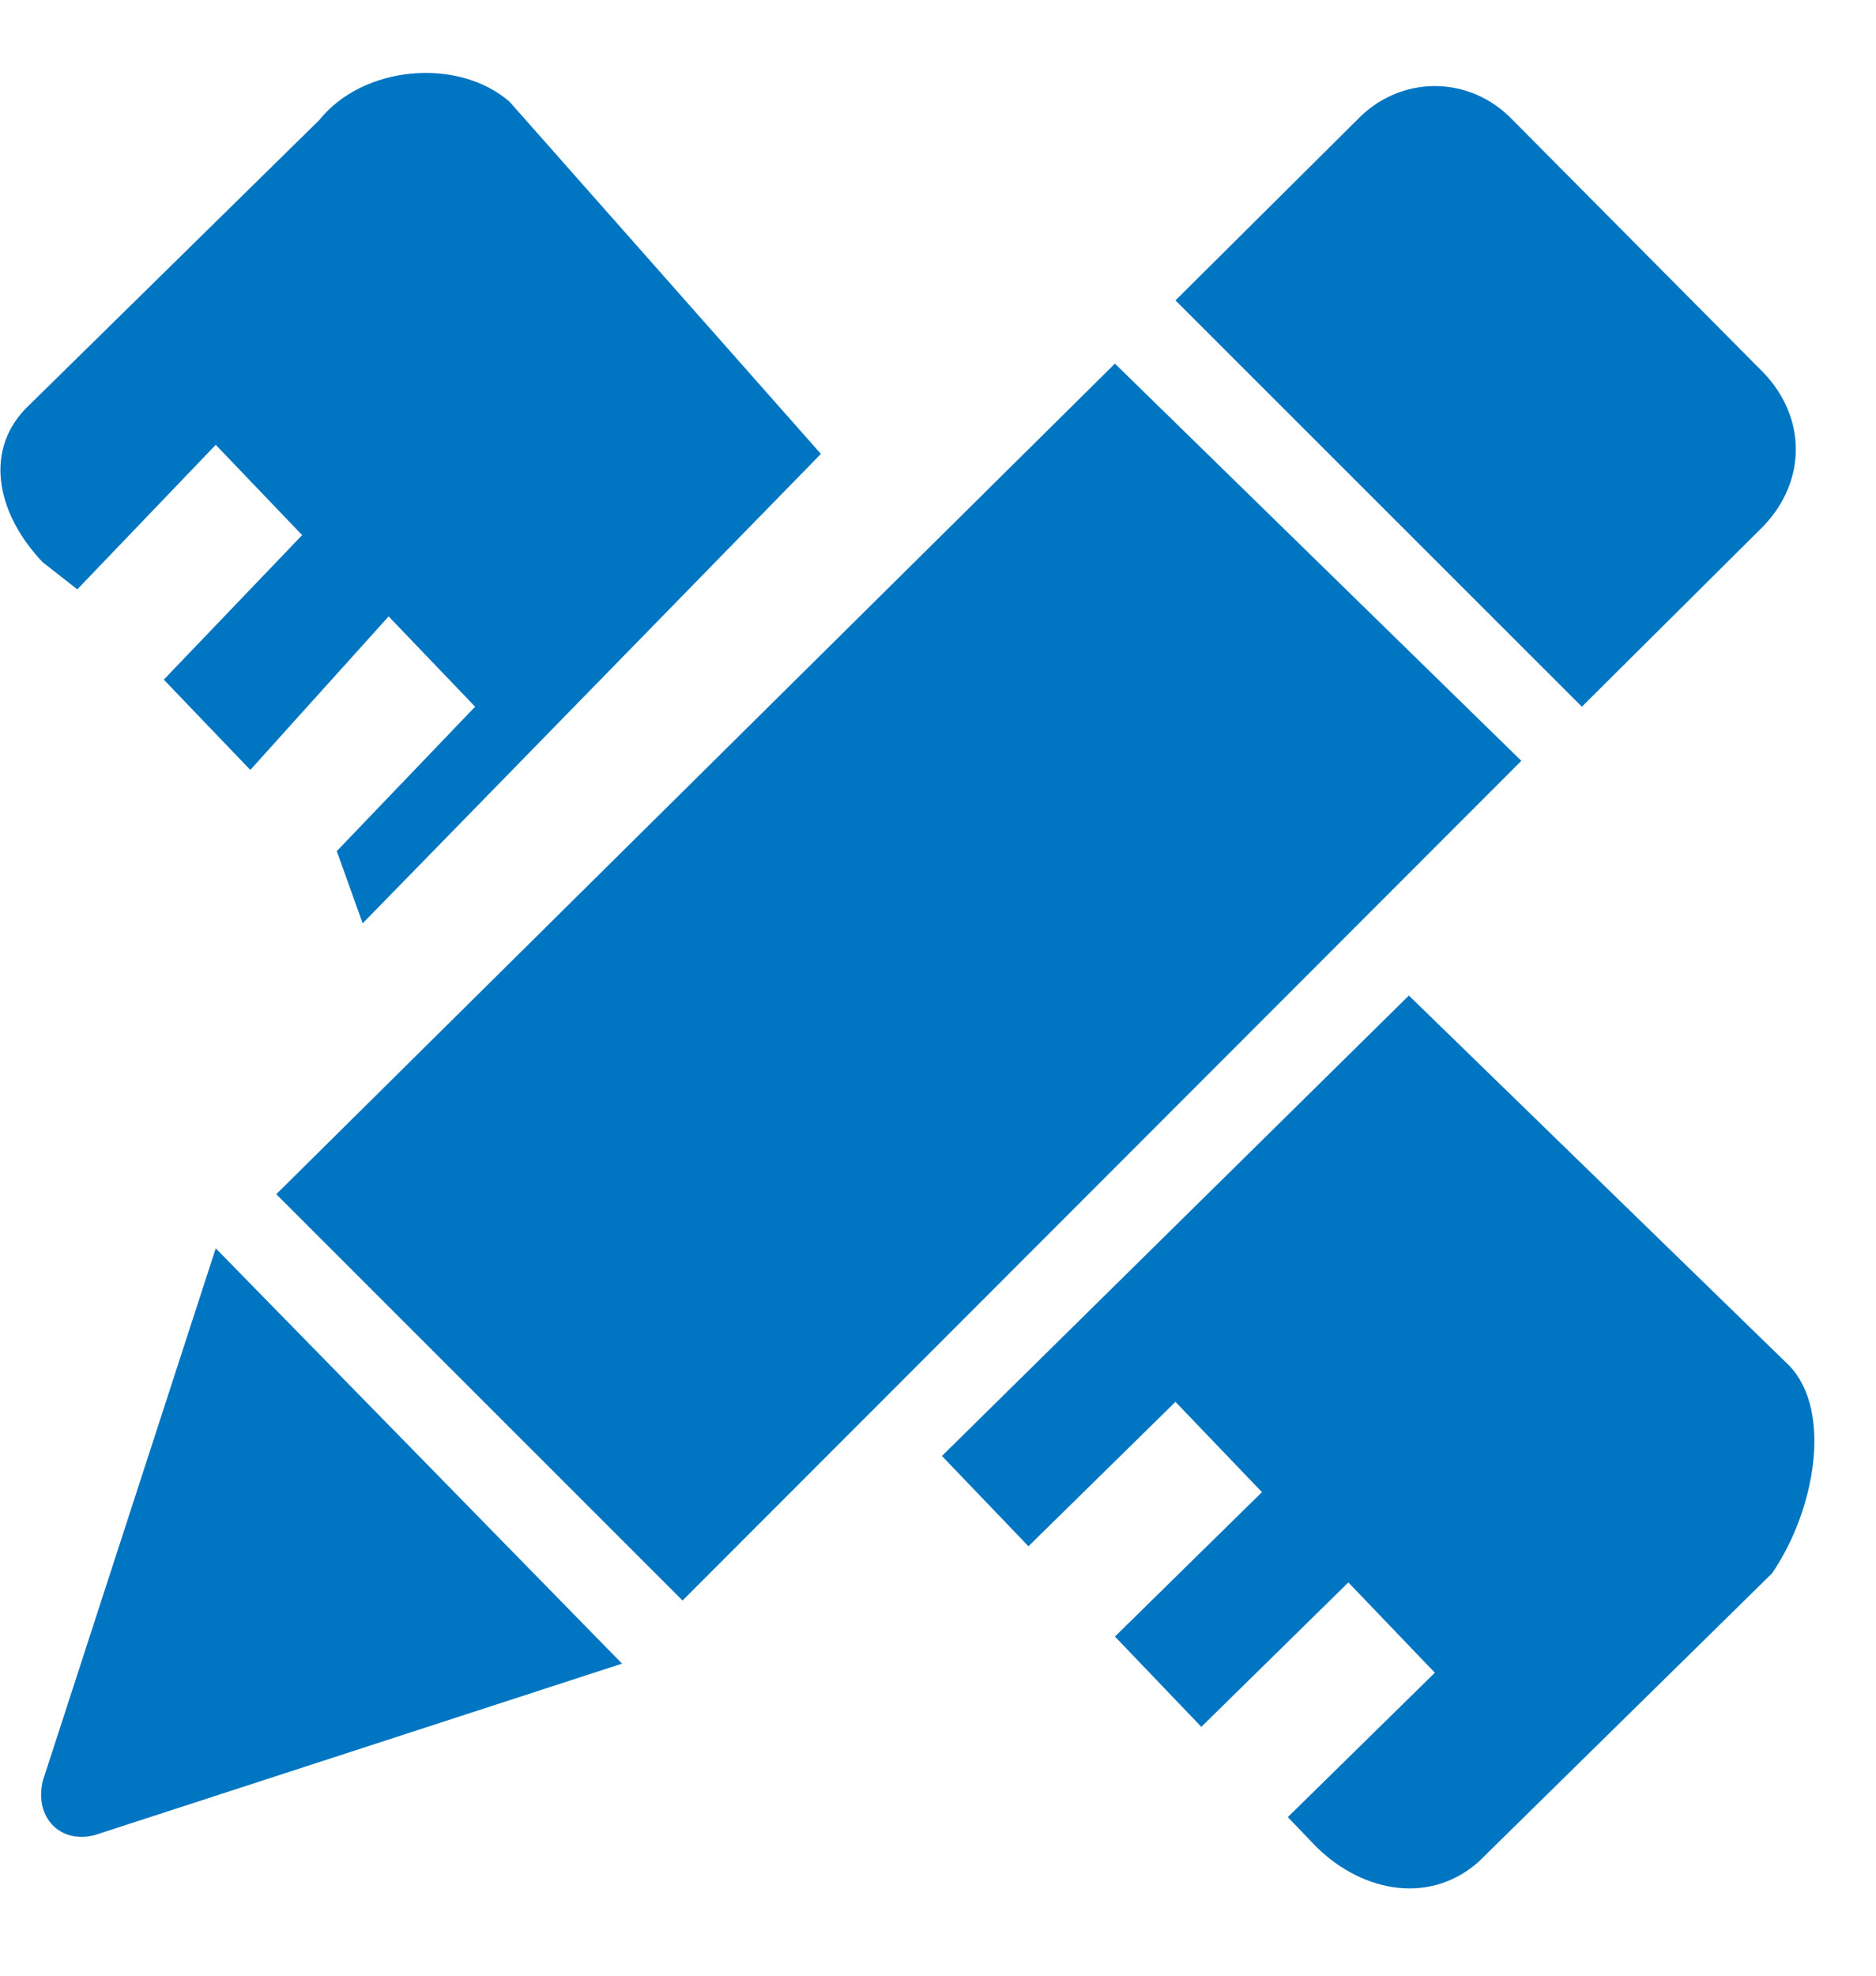 <svg 
 xmlns="http://www.w3.org/2000/svg"
 xmlns:xlink="http://www.w3.org/1999/xlink"
 width="19px" height="20px">
<path fill-rule="evenodd"  fill="rgb(0, 117, 194)"
 d="M0.783,5.966 L2.185,4.503 L3.060,5.417 L1.659,6.880 L2.535,7.794 L3.936,6.240 L4.812,7.154 L3.411,8.616 L3.673,9.347 L8.314,4.595 L5.162,1.031 C4.637,0.574 3.673,0.665 3.235,1.214 L0.258,4.138 C-0.180,4.595 -0.005,5.235 0.433,5.692 L0.783,5.966 ZM0.433,18.029 C0.346,18.395 0.608,18.669 0.959,18.577 L6.300,16.841 L2.185,12.637 L0.433,18.029 ZM17.860,5.326 C18.297,4.869 18.297,4.229 17.860,3.772 L15.320,1.214 C14.882,0.757 14.182,0.757 13.744,1.214 L11.905,3.041 L16.021,7.154 L17.860,5.326 ZM11.292,3.681 L2.798,12.089 L6.913,16.202 L15.408,7.702 L11.292,3.681 ZM18.122,13.825 L14.269,10.078 L9.540,14.739 L10.416,15.653 L11.905,14.191 L12.781,15.105 L11.292,16.567 L12.167,17.481 L13.656,16.019 L14.532,16.933 L13.043,18.395 L13.306,18.669 C13.744,19.126 14.444,19.309 14.970,18.852 L17.947,15.927 C18.385,15.288 18.560,14.282 18.122,13.825 L18.122,13.825 Z"/>
</svg>